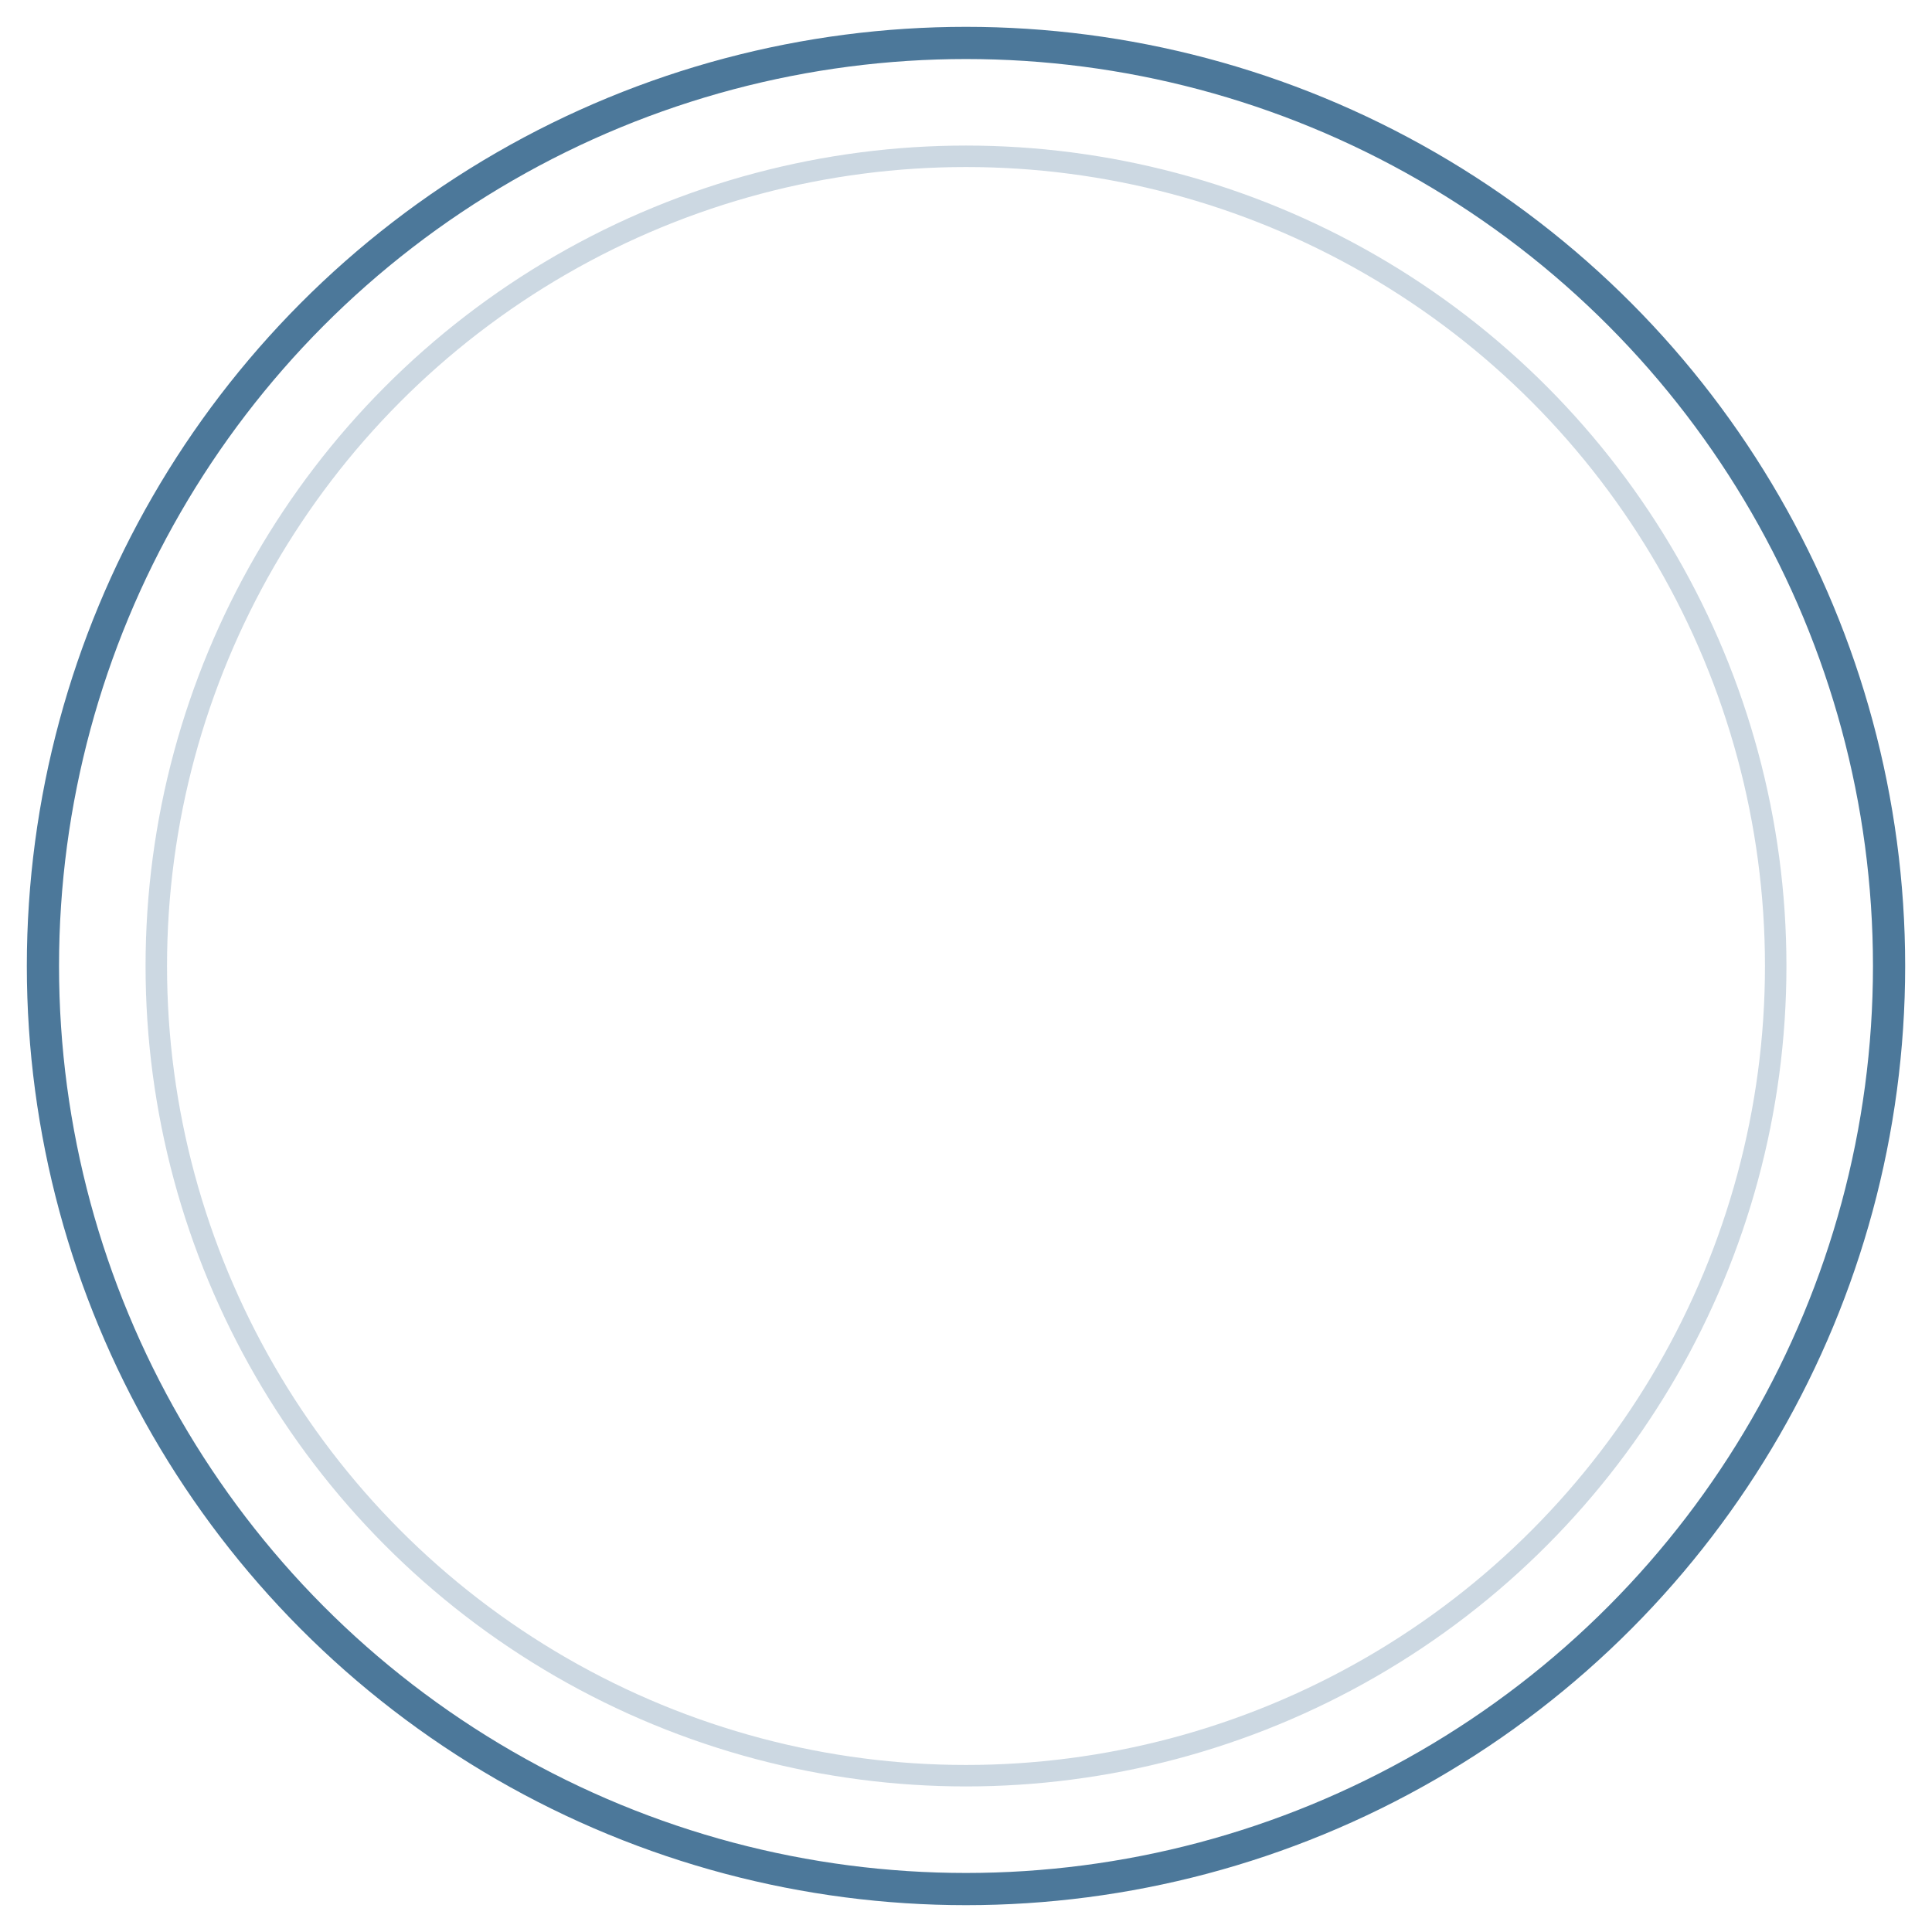 <svg xmlns="http://www.w3.org/2000/svg" width="90" height="90" viewBox="0 0 90 90">
  <defs>
    <style>
      .cls-1, .cls-2 {
        fill: none;
        stroke: #004070;
      }

      .cls-1 {
        stroke-width: 1.5px;
        opacity: 0.7;
      }

      .cls-2 {
        stroke-width: 1px;
        opacity: 0.2;
      }
    </style>
  </defs>
  <circle id="Ellipse_5_copy" data-name="Ellipse 5 copy" class="cls-1" cx="45" cy="45" r="43"/>
  <circle class="cls-2" cx="45" cy="45" r="37.719"/>
</svg>
